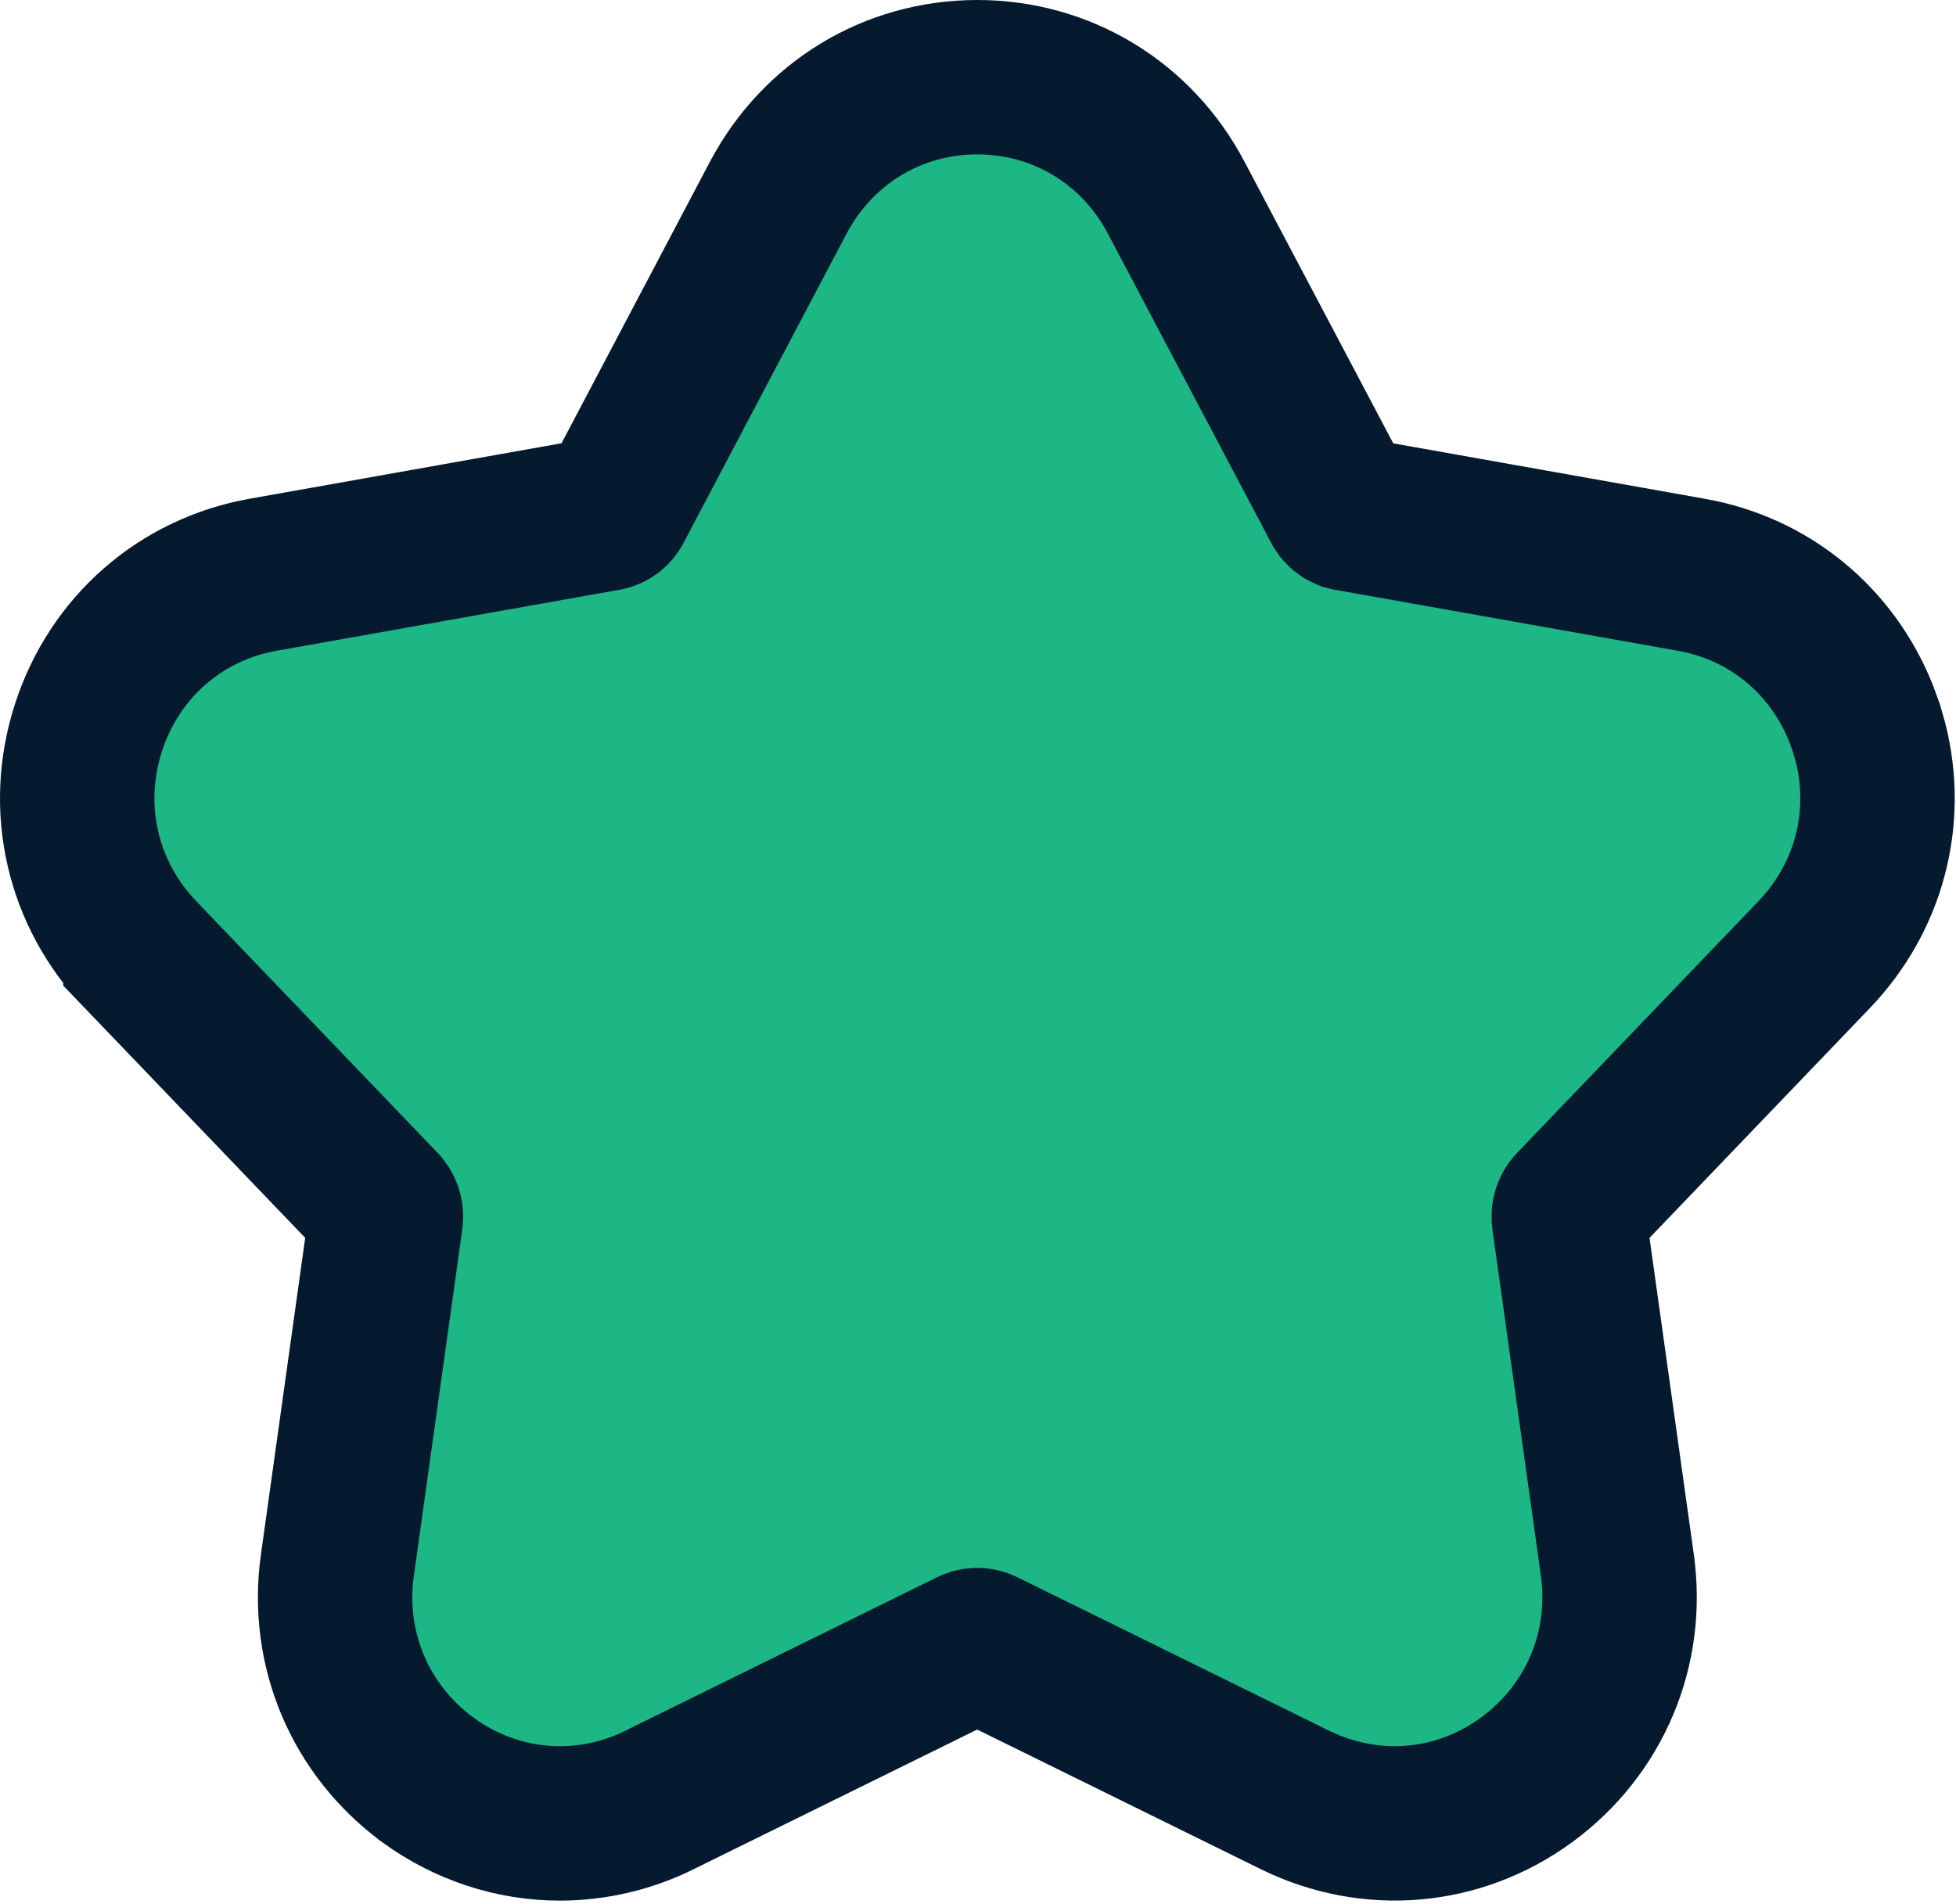 <svg width="38" height="37" viewBox="0 0 38 37" fill="none" xmlns="http://www.w3.org/2000/svg">
<path d="M18.987 1.5C20.627 1.5 22.088 2.392 22.849 3.839L26.019 9.842L26.02 9.846C26.053 9.907 26.097 9.948 26.15 9.97L26.207 9.985L26.214 9.986L32.85 11.167H32.851C34.375 11.435 35.587 12.447 36.151 13.851L36.256 14.137L36.342 14.438C36.71 15.911 36.306 17.441 35.246 18.548L35.245 18.549L30.56 23.436L30.556 23.44C30.498 23.501 30.467 23.584 30.48 23.686L31.422 30.418V30.421C31.644 32.041 30.983 33.608 29.665 34.58L29.66 34.584C28.332 35.554 26.638 35.696 25.168 34.98L25.162 34.977L19.102 31.993H19.102C19.029 31.958 18.947 31.954 18.861 31.996L12.808 34.977L12.805 34.98C12.197 35.278 11.539 35.431 10.875 35.431C9.965 35.431 9.072 35.138 8.312 34.587L8.307 34.582L8.301 34.578C6.991 33.606 6.33 32.04 6.553 30.421L6.554 30.418L7.495 23.686C7.509 23.584 7.477 23.501 7.419 23.44L7.416 23.436L2.729 18.549V18.548C1.599 17.367 1.214 15.706 1.717 14.144C2.219 12.583 3.502 11.453 5.117 11.167L11.756 9.986L11.766 9.985C11.849 9.971 11.913 9.925 11.955 9.846L11.956 9.843L15.12 3.84L15.122 3.837C15.886 2.395 17.338 1.5 18.987 1.5Z" fill="#1CB785" stroke="#051A2F" stroke-width="3"/>
</svg>
